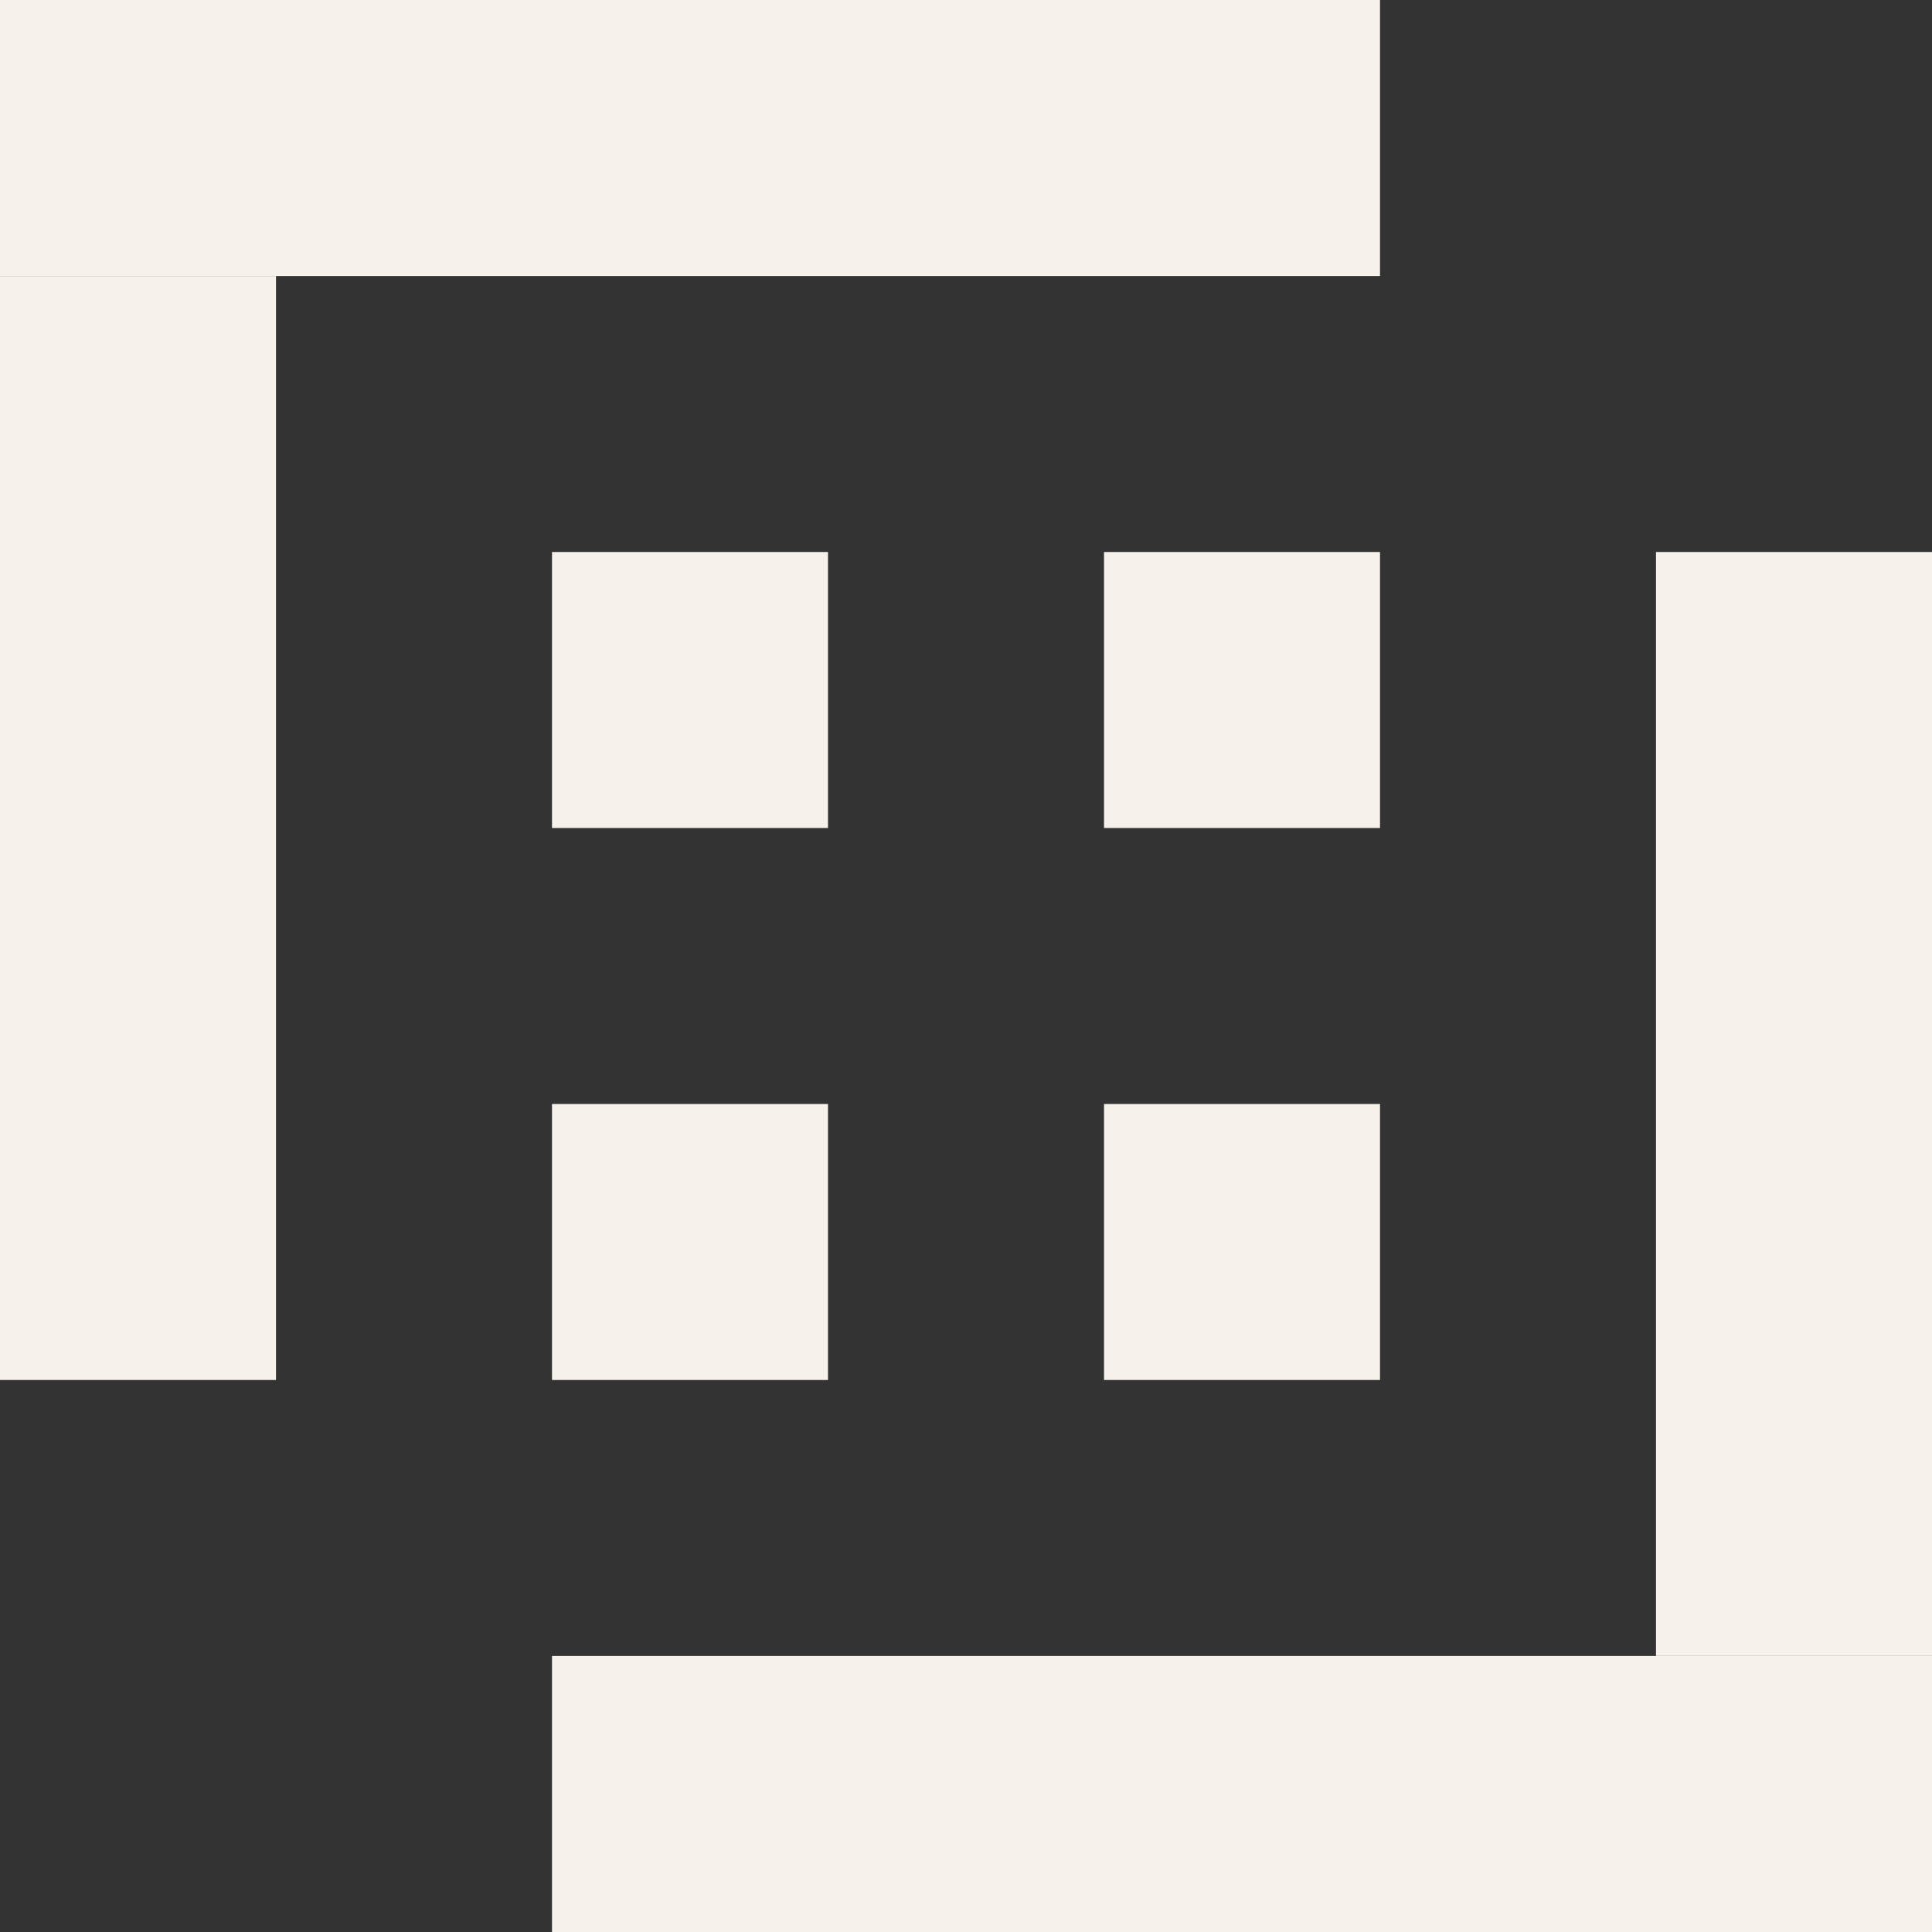 <?xml version="1.0" encoding="UTF-8"?>
<svg xmlns="http://www.w3.org/2000/svg" width="168" height="168" viewBox="0 0 168 168" fill="none">
  <rect x="0" y="0" width="168" height="168" fill="#333333" stroke="none"/>
  <g clip-path="url(#clip0_101_765)">
    <rect y="24" width="24" height="96" fill="#F6F2EB"></rect>
    <rect x="168" y="144" width="24" height="96" transform="rotate(-180 168 144)" fill="#F6F2EB"></rect>
    <rect x="120" width="24" height="120" transform="rotate(90 120 0)" fill="#F6F2EB"></rect>
    <rect x="48" y="168" width="24" height="120" transform="rotate(-90 48 168)" fill="#F6F2EB"></rect>
    <rect x="72" y="72" width="24" height="24" transform="rotate(-180 72 72)" fill="#F6F2EB"></rect>
    <rect x="120" y="72" width="24" height="24" transform="rotate(-180 120 72)" fill="#F6F2EB"></rect>
    <rect x="72" y="120" width="24" height="24" transform="rotate(-180 72 120)" fill="#F6F2EB"></rect>
    <rect x="120" y="120" width="24" height="24" transform="rotate(-180 120 120)" fill="#F6F2EB"></rect>
  </g>
  <defs>
    <clipPath id="clip0_101_765">
      <rect width="168" height="168" fill="white"></rect>
    </clipPath>
  </defs>
</svg>
